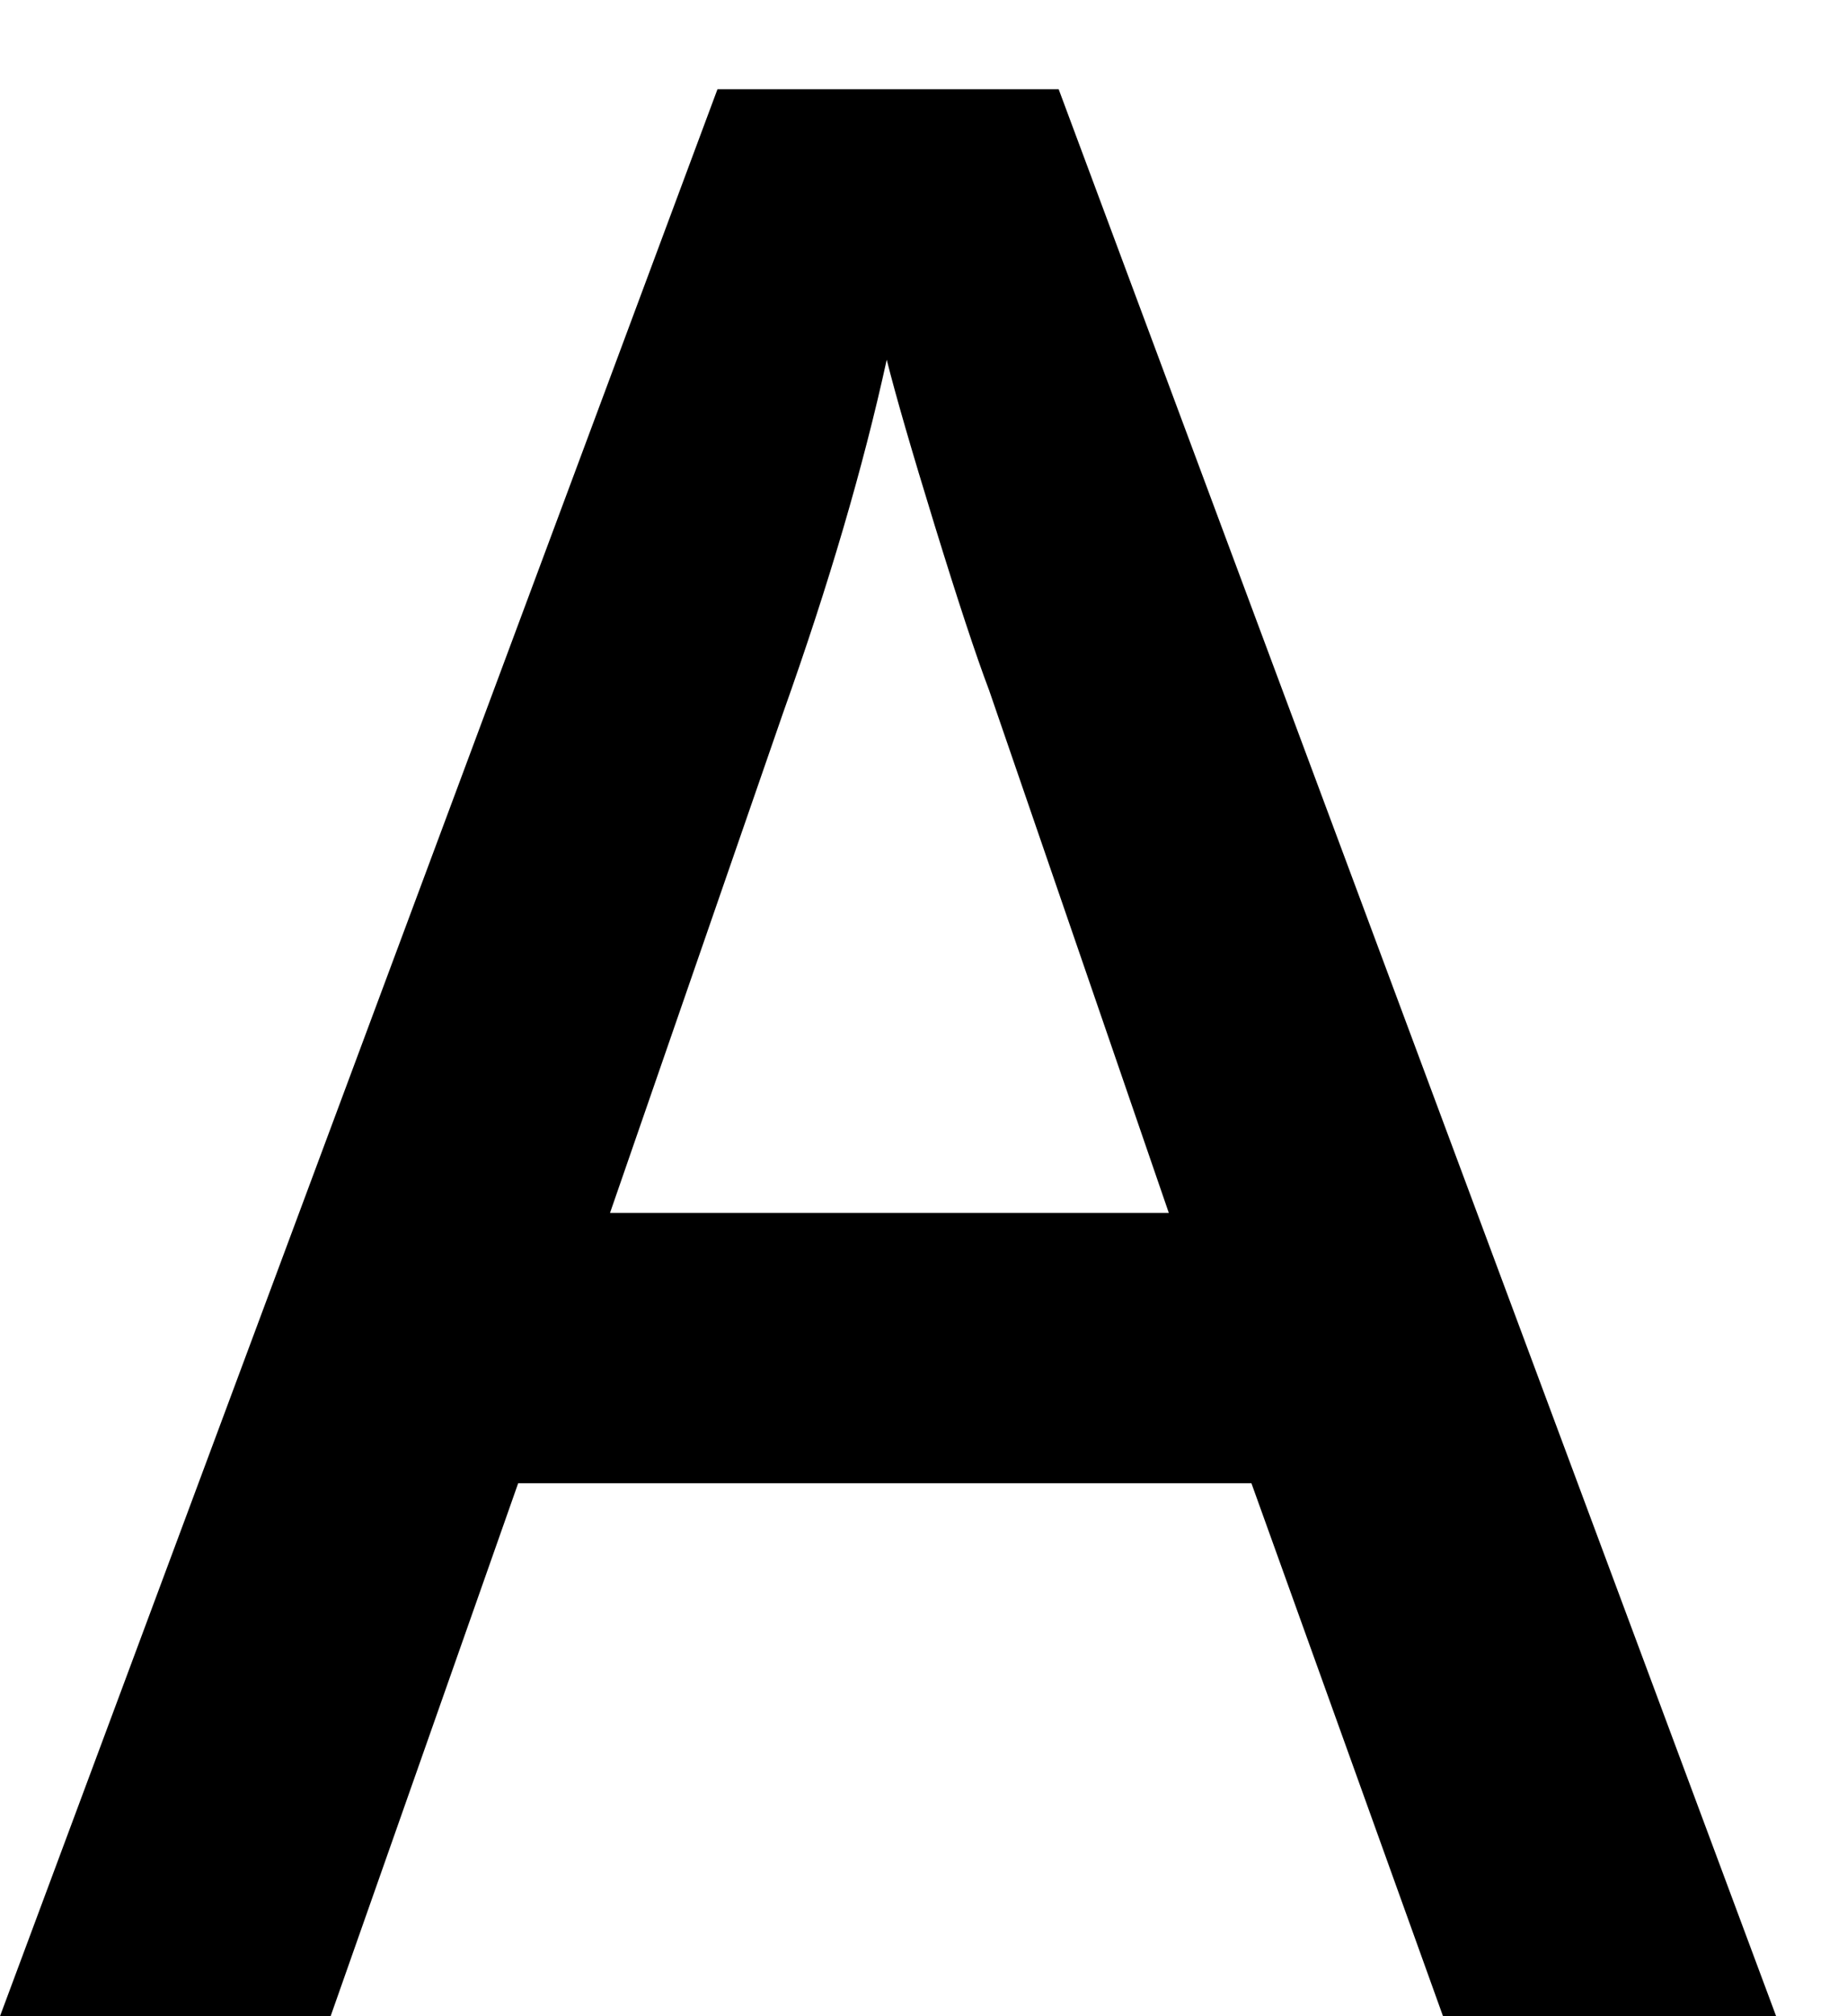 <?xml version="1.0" encoding="UTF-8"?>
<svg width="11px" height="12px" viewBox="0 0 11 12" version="1.1" xmlns="http://www.w3.org/2000/svg" xmlns:xlink="http://www.w3.org/1999/xlink">
    <title>A</title>
    <g id="includes" stroke="none" stroke-width="1" fill="none" fill-rule="evenodd">
        <g id="nav_rathaus_neu" transform="translate(-41, -20)" fill="#000000" fill-rule="nonzero">
            <g id="Barrierefrei-FN" transform="translate(22, 14)">
                <g id="Group" transform="translate(0, 5)">
                    <path d="M20.969,13 L22.086,9.828 L26.453,9.828 L27.594,13 L29.578,13 L25.305,1.531 L23.273,1.531 L19,13 L20.969,13 Z M25.961,8.219 L22.633,8.219 L23.664,5.242 C23.935,4.482 24.141,3.781 24.281,3.141 C24.333,3.349 24.428,3.677 24.566,4.125 C24.704,4.573 24.812,4.901 24.891,5.109 L24.891,5.109 L25.961,8.219 Z" id="A"></path>
                </g>
            </g>
        </g>
    </g>
</svg>
